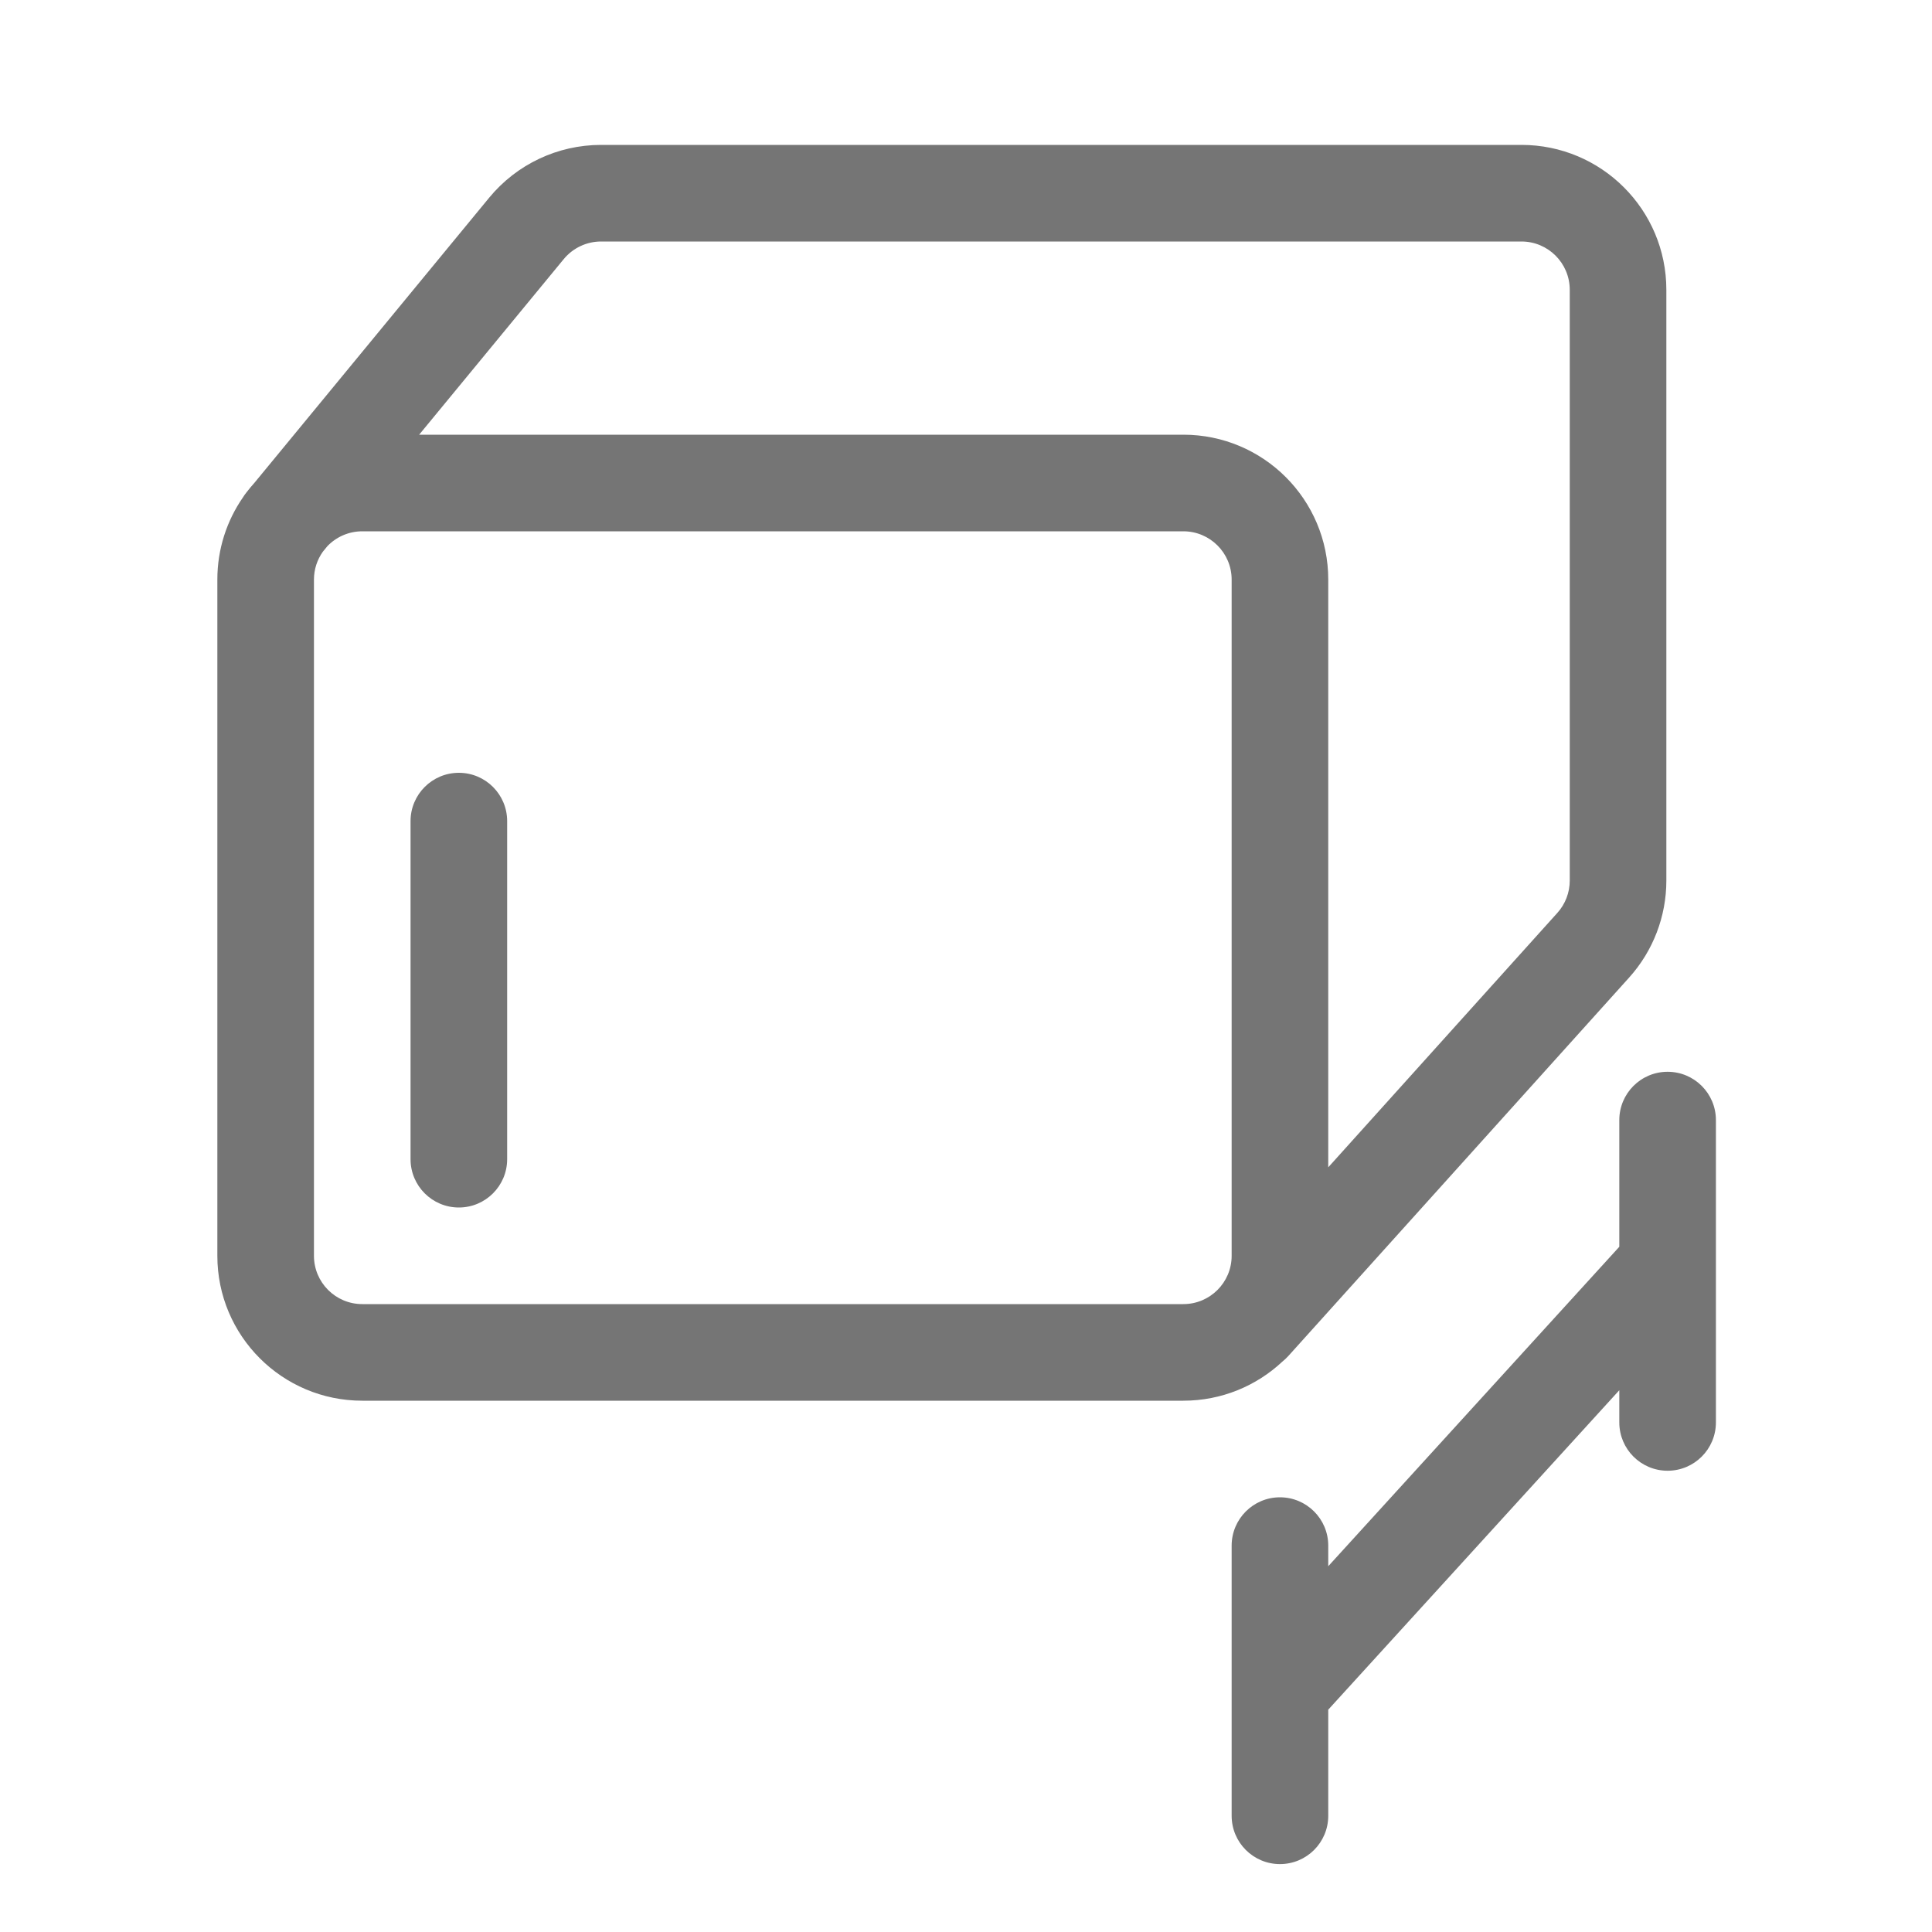 <svg xmlns="http://www.w3.org/2000/svg" fill="none" viewBox="0 0 40 40" height="40" width="40">
<path fill="#757575" d="M9.5 16C10.052 16 10.5 16.448 10.5 17V24C10.5 24.552 10.052 25 9.5 25C8.948 25 8.5 24.552 8.5 24V17C8.5 16.448 8.948 16 9.5 16Z"></path>
<path fill="#757575" d="M12.444 3C11.547 3 10.698 3.401 10.128 4.093L5.268 9.996C5.21 10.06 5.155 10.127 5.102 10.196C5.075 10.229 5.051 10.264 5.029 10.299C4.695 10.782 4.5 11.368 4.5 12V26C4.5 27.657 5.843 29 7.5 29H24.5C25.293 29 26.014 28.692 26.551 28.19C26.594 28.155 26.635 28.117 26.673 28.075L33.729 20.24C34.225 19.689 34.5 18.974 34.5 18.232V6C34.5 4.343 33.157 3 31.5 3H12.444ZM27.5 24.168L32.243 18.901C32.408 18.718 32.5 18.479 32.5 18.232V6C32.5 5.448 32.052 5 31.5 5H12.444C12.145 5 11.862 5.134 11.672 5.364L8.678 9H24.5C26.157 9 27.5 10.343 27.5 12V24.168ZM6.683 11.424L6.777 11.309C6.959 11.119 7.216 11 7.5 11H24.5C25.052 11 25.5 11.448 25.5 12V26C25.5 26.552 25.052 27 24.5 27H7.5C6.948 27 6.5 26.552 6.5 26V12C6.5 11.785 6.568 11.587 6.683 11.424Z" clip-rule="evenodd" fill-rule="evenodd"></path>
<path fill="#757575" d="M25.5 37.594C25.5 38.147 25.948 38.594 26.5 38.594C27.052 38.594 27.5 38.147 27.5 37.594V35.397L33.526 28.783V29.45C33.526 30.002 33.973 30.45 34.526 30.45C35.078 30.45 35.526 30.002 35.526 29.45V23.19C35.526 22.638 35.078 22.19 34.526 22.19C33.973 22.19 33.526 22.638 33.526 23.19V25.813L27.5 32.427V32C27.5 31.448 27.052 31 26.5 31C25.948 31 25.5 31.448 25.5 32V37.594Z"></path>
</svg>
